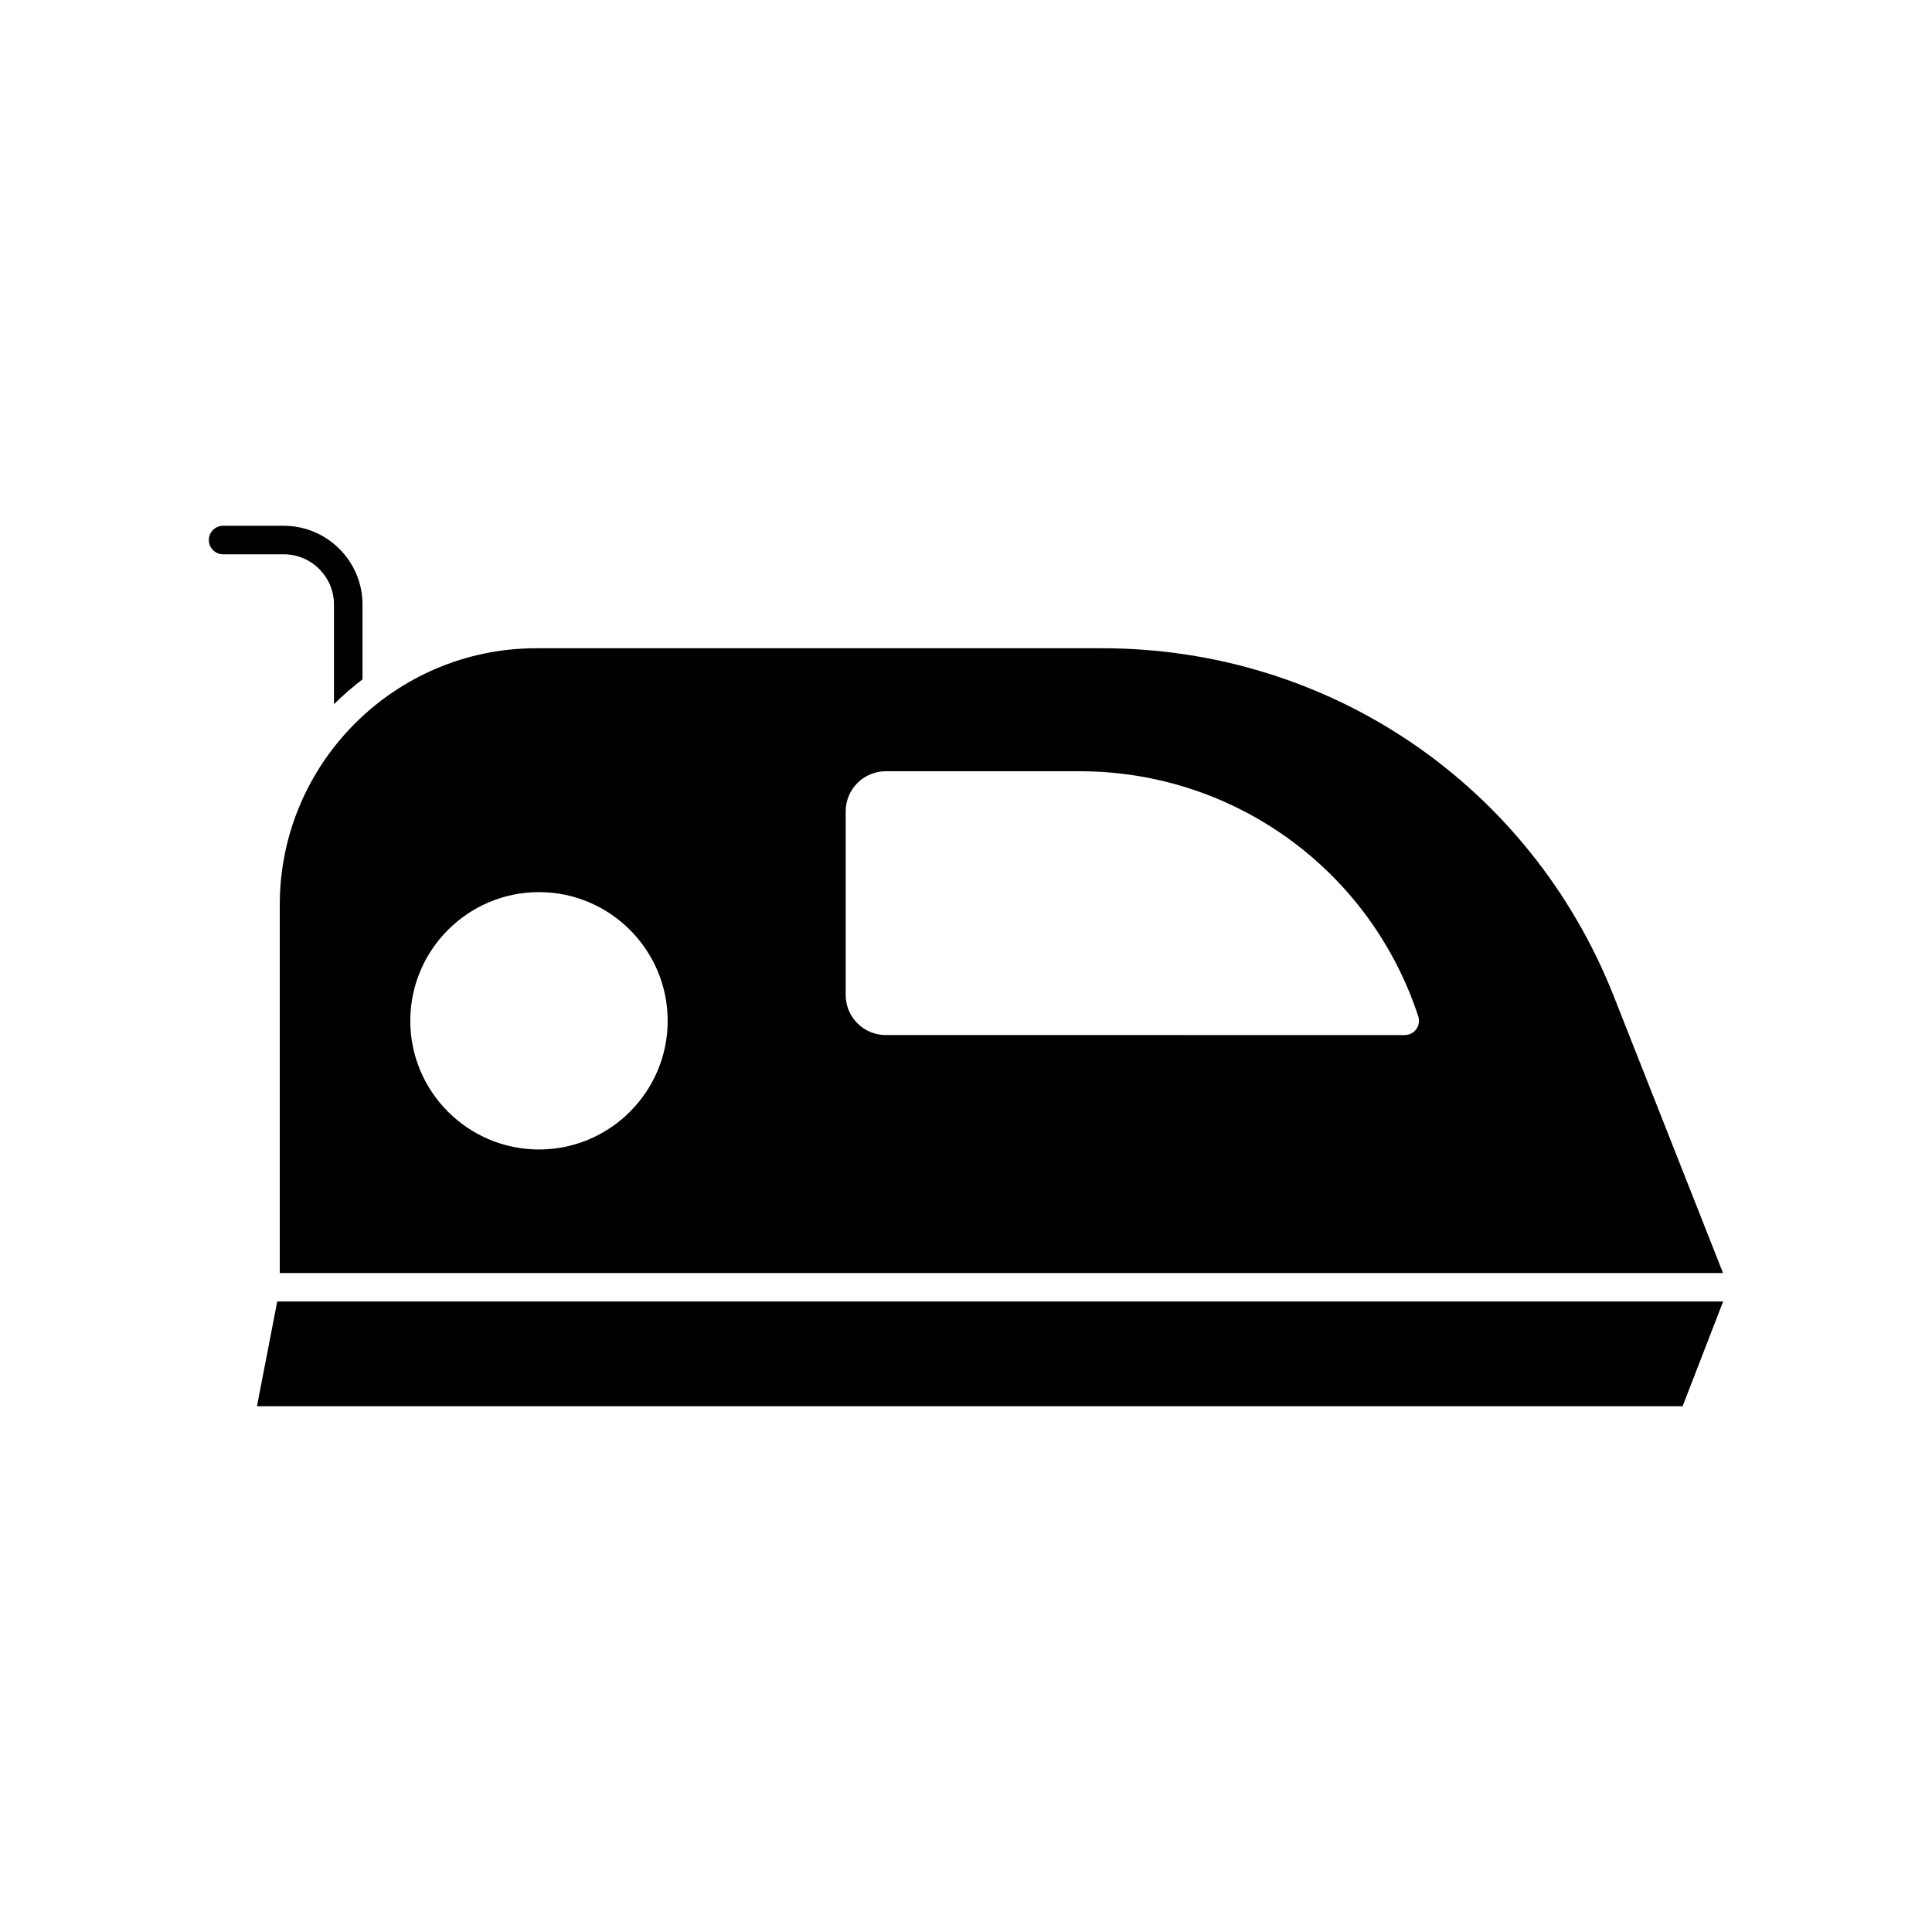 <?xml version="1.0" encoding="UTF-8"?>
<!-- The Best Svg Icon site in the world: iconSvg.co, Visit us! https://iconsvg.co -->
<svg fill="#000000" width="800px" height="800px" version="1.1" viewBox="144 144 512 512" xmlns="http://www.w3.org/2000/svg">
 <g>
  <path d="m600.65 488.91h-383.18l-5.371 27.754h377.81z"/>
  <path d="m218.14 383.77v97.59h382.48l-28.93-73.297c-22.125-56.051-75.359-92.27-135.62-92.27h-149.95c-37.484 0-67.98 30.496-67.98 67.977zm149.98-24.77c0-5.852 4.762-10.613 10.613-10.613h51.391c40.895 0 76.957 26.102 89.734 64.957 0.379 1.152 0.184 2.414-0.531 3.398-0.707 0.98-1.852 1.562-3.059 1.562l-137.54-0.004c-5.852 0-10.613-4.762-10.613-10.613zm-81.285 21.422c18.805 0 34.105 15.297 34.105 34.102 0 18.805-15.301 34.102-34.105 34.102-18.805 0-34.105-15.297-34.105-34.102 0-18.805 15.301-34.102 34.105-34.102z"/>
  <path d="m232.51 304.22v26.406c2.356-2.375 4.906-4.547 7.559-6.594v-19.809c0-11.52-9.371-20.887-20.891-20.887h-16.055c-2.086 0-3.777 1.691-3.777 3.777 0 2.086 1.691 3.777 3.777 3.777h16.055c7.352-0.004 13.332 5.977 13.332 13.328z"/>
 </g>
</svg>